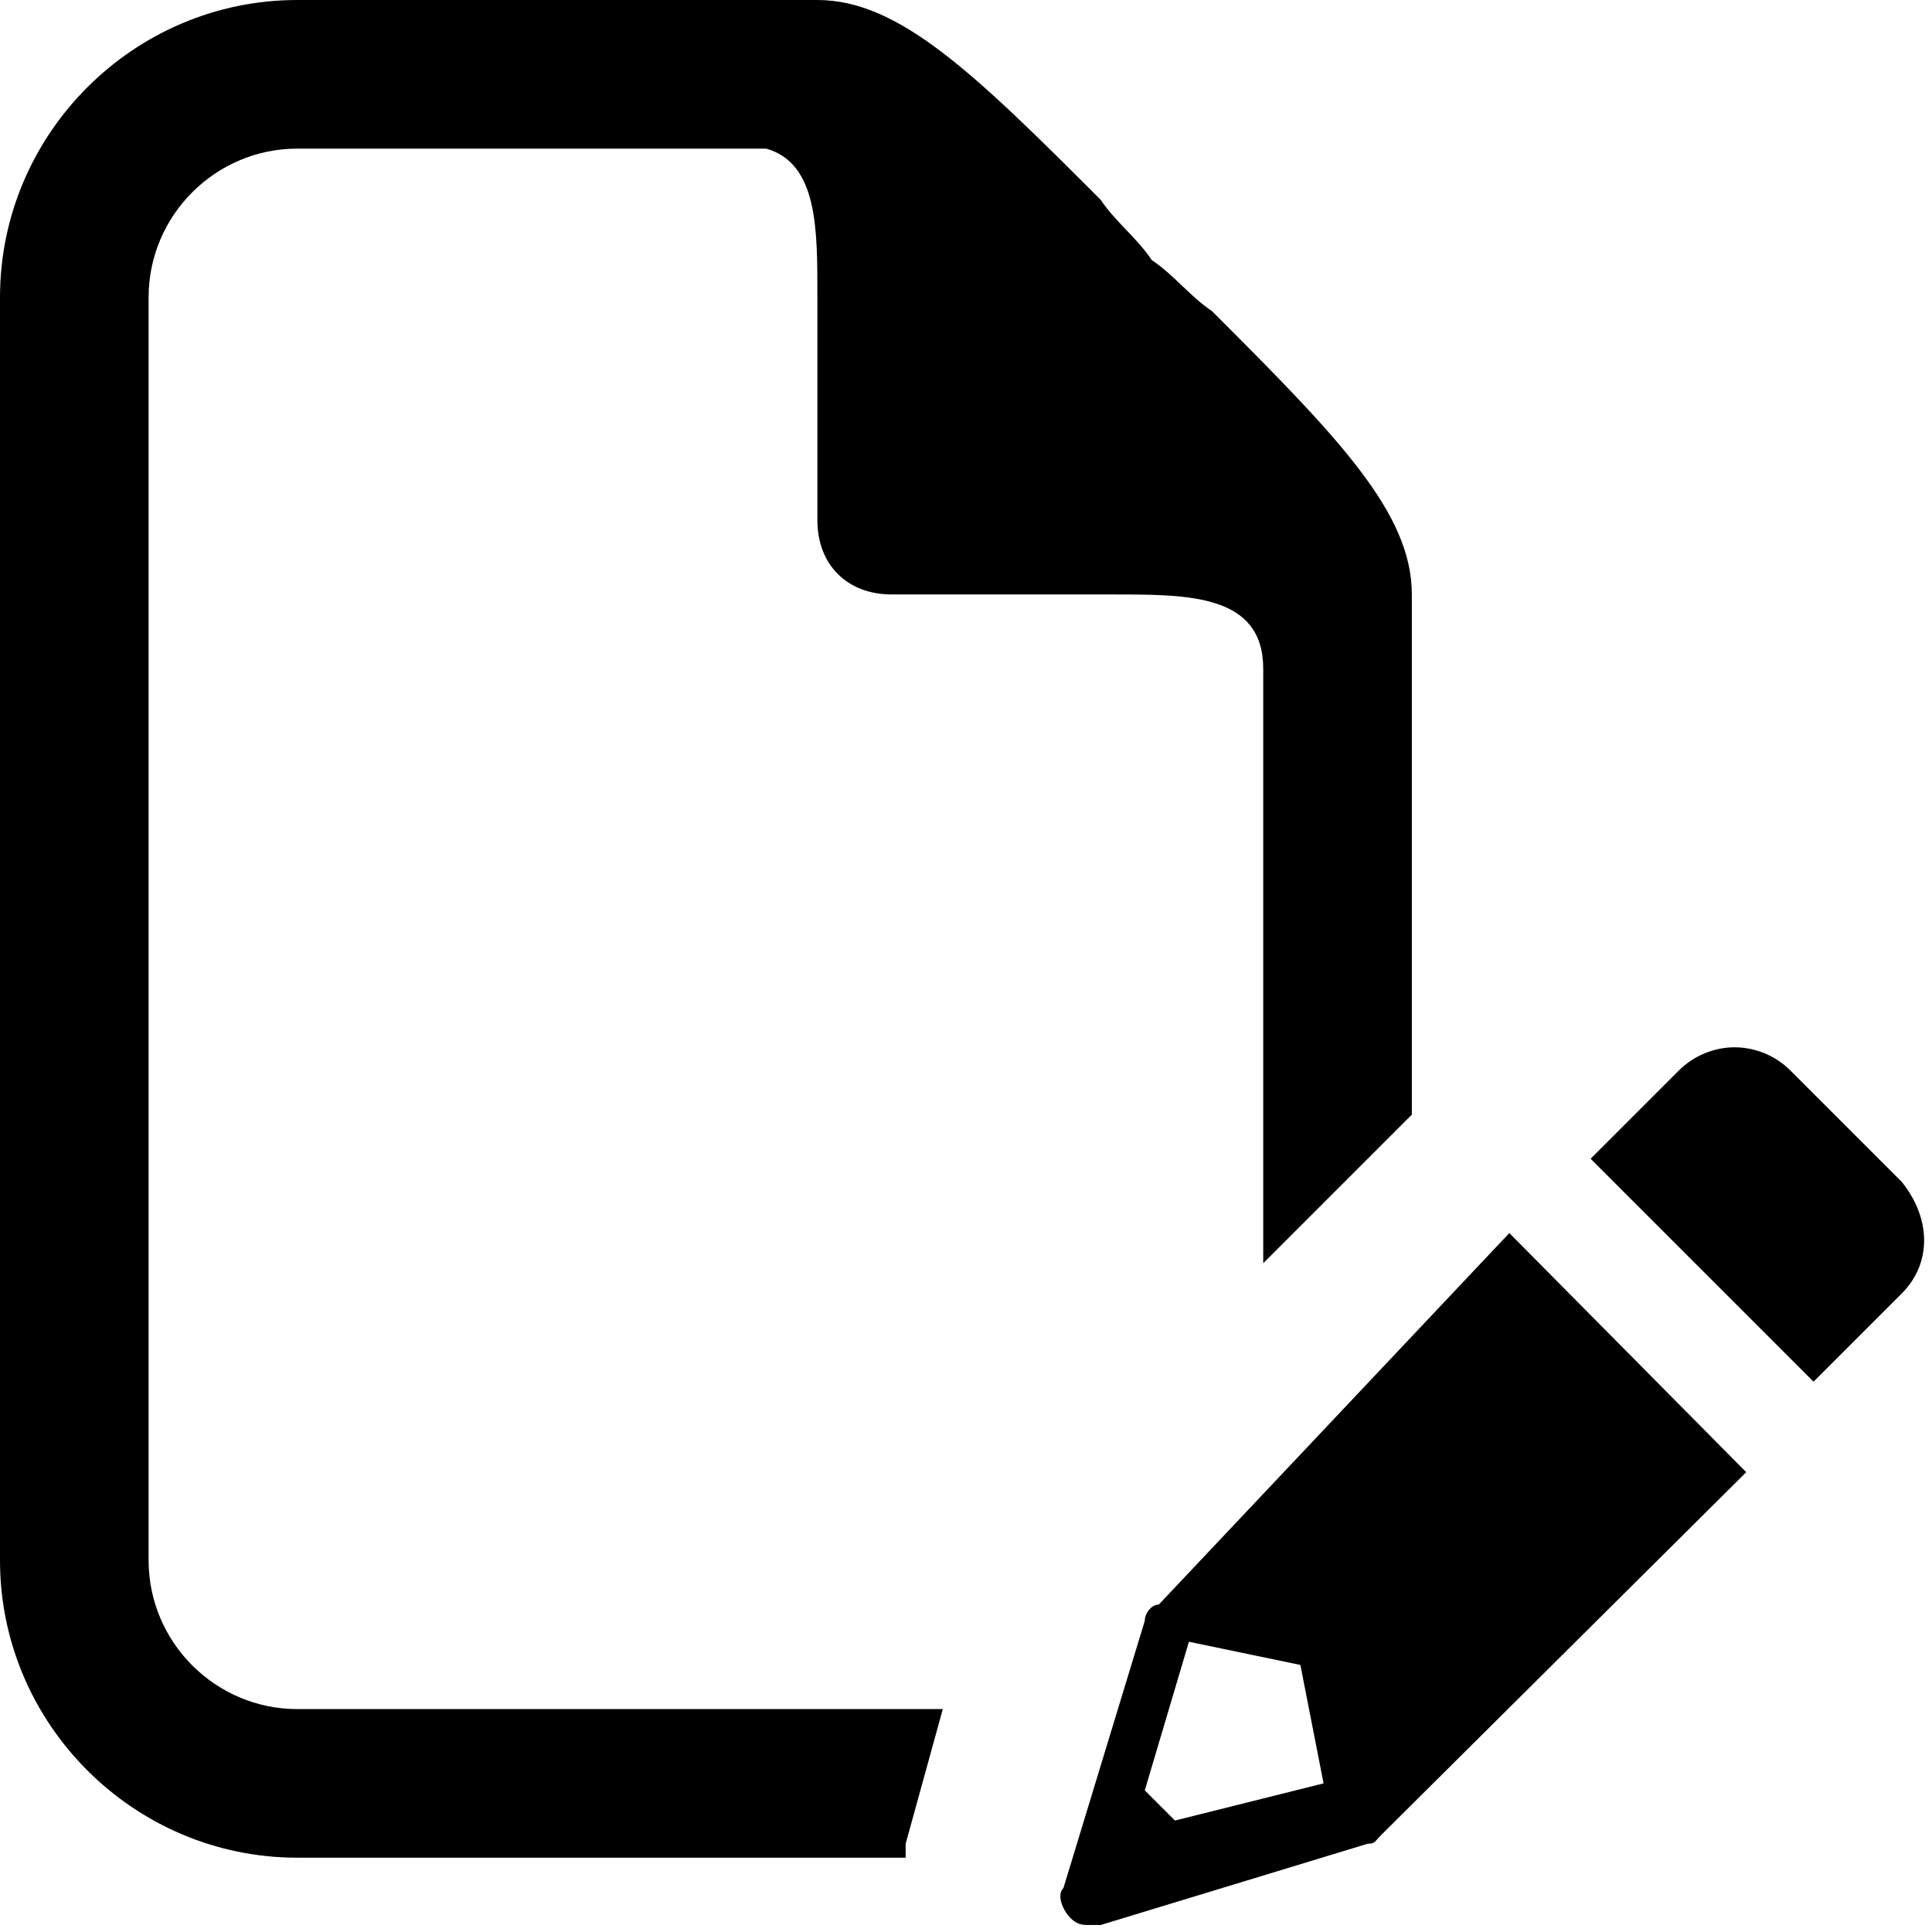 <?xml version="1.0"?>
<svg xmlns="http://www.w3.org/2000/svg" version="1" viewBox="0 0 26 26" enable-background="new 0 0 26 26">
    <path d="M 4 0 C 1.8 0 0 1.8 0 4 L 0 21 C 0 23.2 1.8 25 4 25 L 12.188 25 L 12.188 24.812 L 12.688 23 L 4 23 C 2.9 23 2 22.1 2 21 L 2 4 C 2 2.9 2.9 2 4 2 L 10.312 2 C 11.012 2.2 11 3.1 11 4 L 11 7 C 11 7.6 11.4 8 12 8 L 15 8 C 16 8 17 8 17 9 L 17 17 L 19 15 L 19 8 C 19 6.9 18.012 5.888 16.312 4.188 C 16.012 3.987 15.8 3.7 15.5 3.5 C 15.3 3.2 15.012 2.987 14.812 2.688 C 13.113 0.988 12.1 5.9211895e-16 11 0 L 4 0 z M 23.344 14.094 C 23.069 14.094 22.794 14.206 22.594 14.406 L 21.406 15.594 L 24.406 18.594 L 25.594 17.406 C 25.994 17.006 25.994 16.406 25.594 15.906 L 24.094 14.406 C 23.894 14.206 23.619 14.094 23.344 14.094 z M 20.312 16.594 L 15.594 21.594 C 15.494 21.594 15.406 21.712 15.406 21.812 L 14.312 25.406 C 14.213 25.506 14.306 25.712 14.406 25.812 C 14.506 25.913 14.588 25.906 14.688 25.906 L 14.812 25.906 L 18.406 24.812 C 18.506 24.812 18.494 24.788 18.594 24.688 L 23.5 19.812 L 20.312 16.594 z M 16 22.094 L 17.5 22.406 L 17.812 24 L 15.812 24.5 L 15.406 24.094 L 16 22.094 z"/>
</svg>
